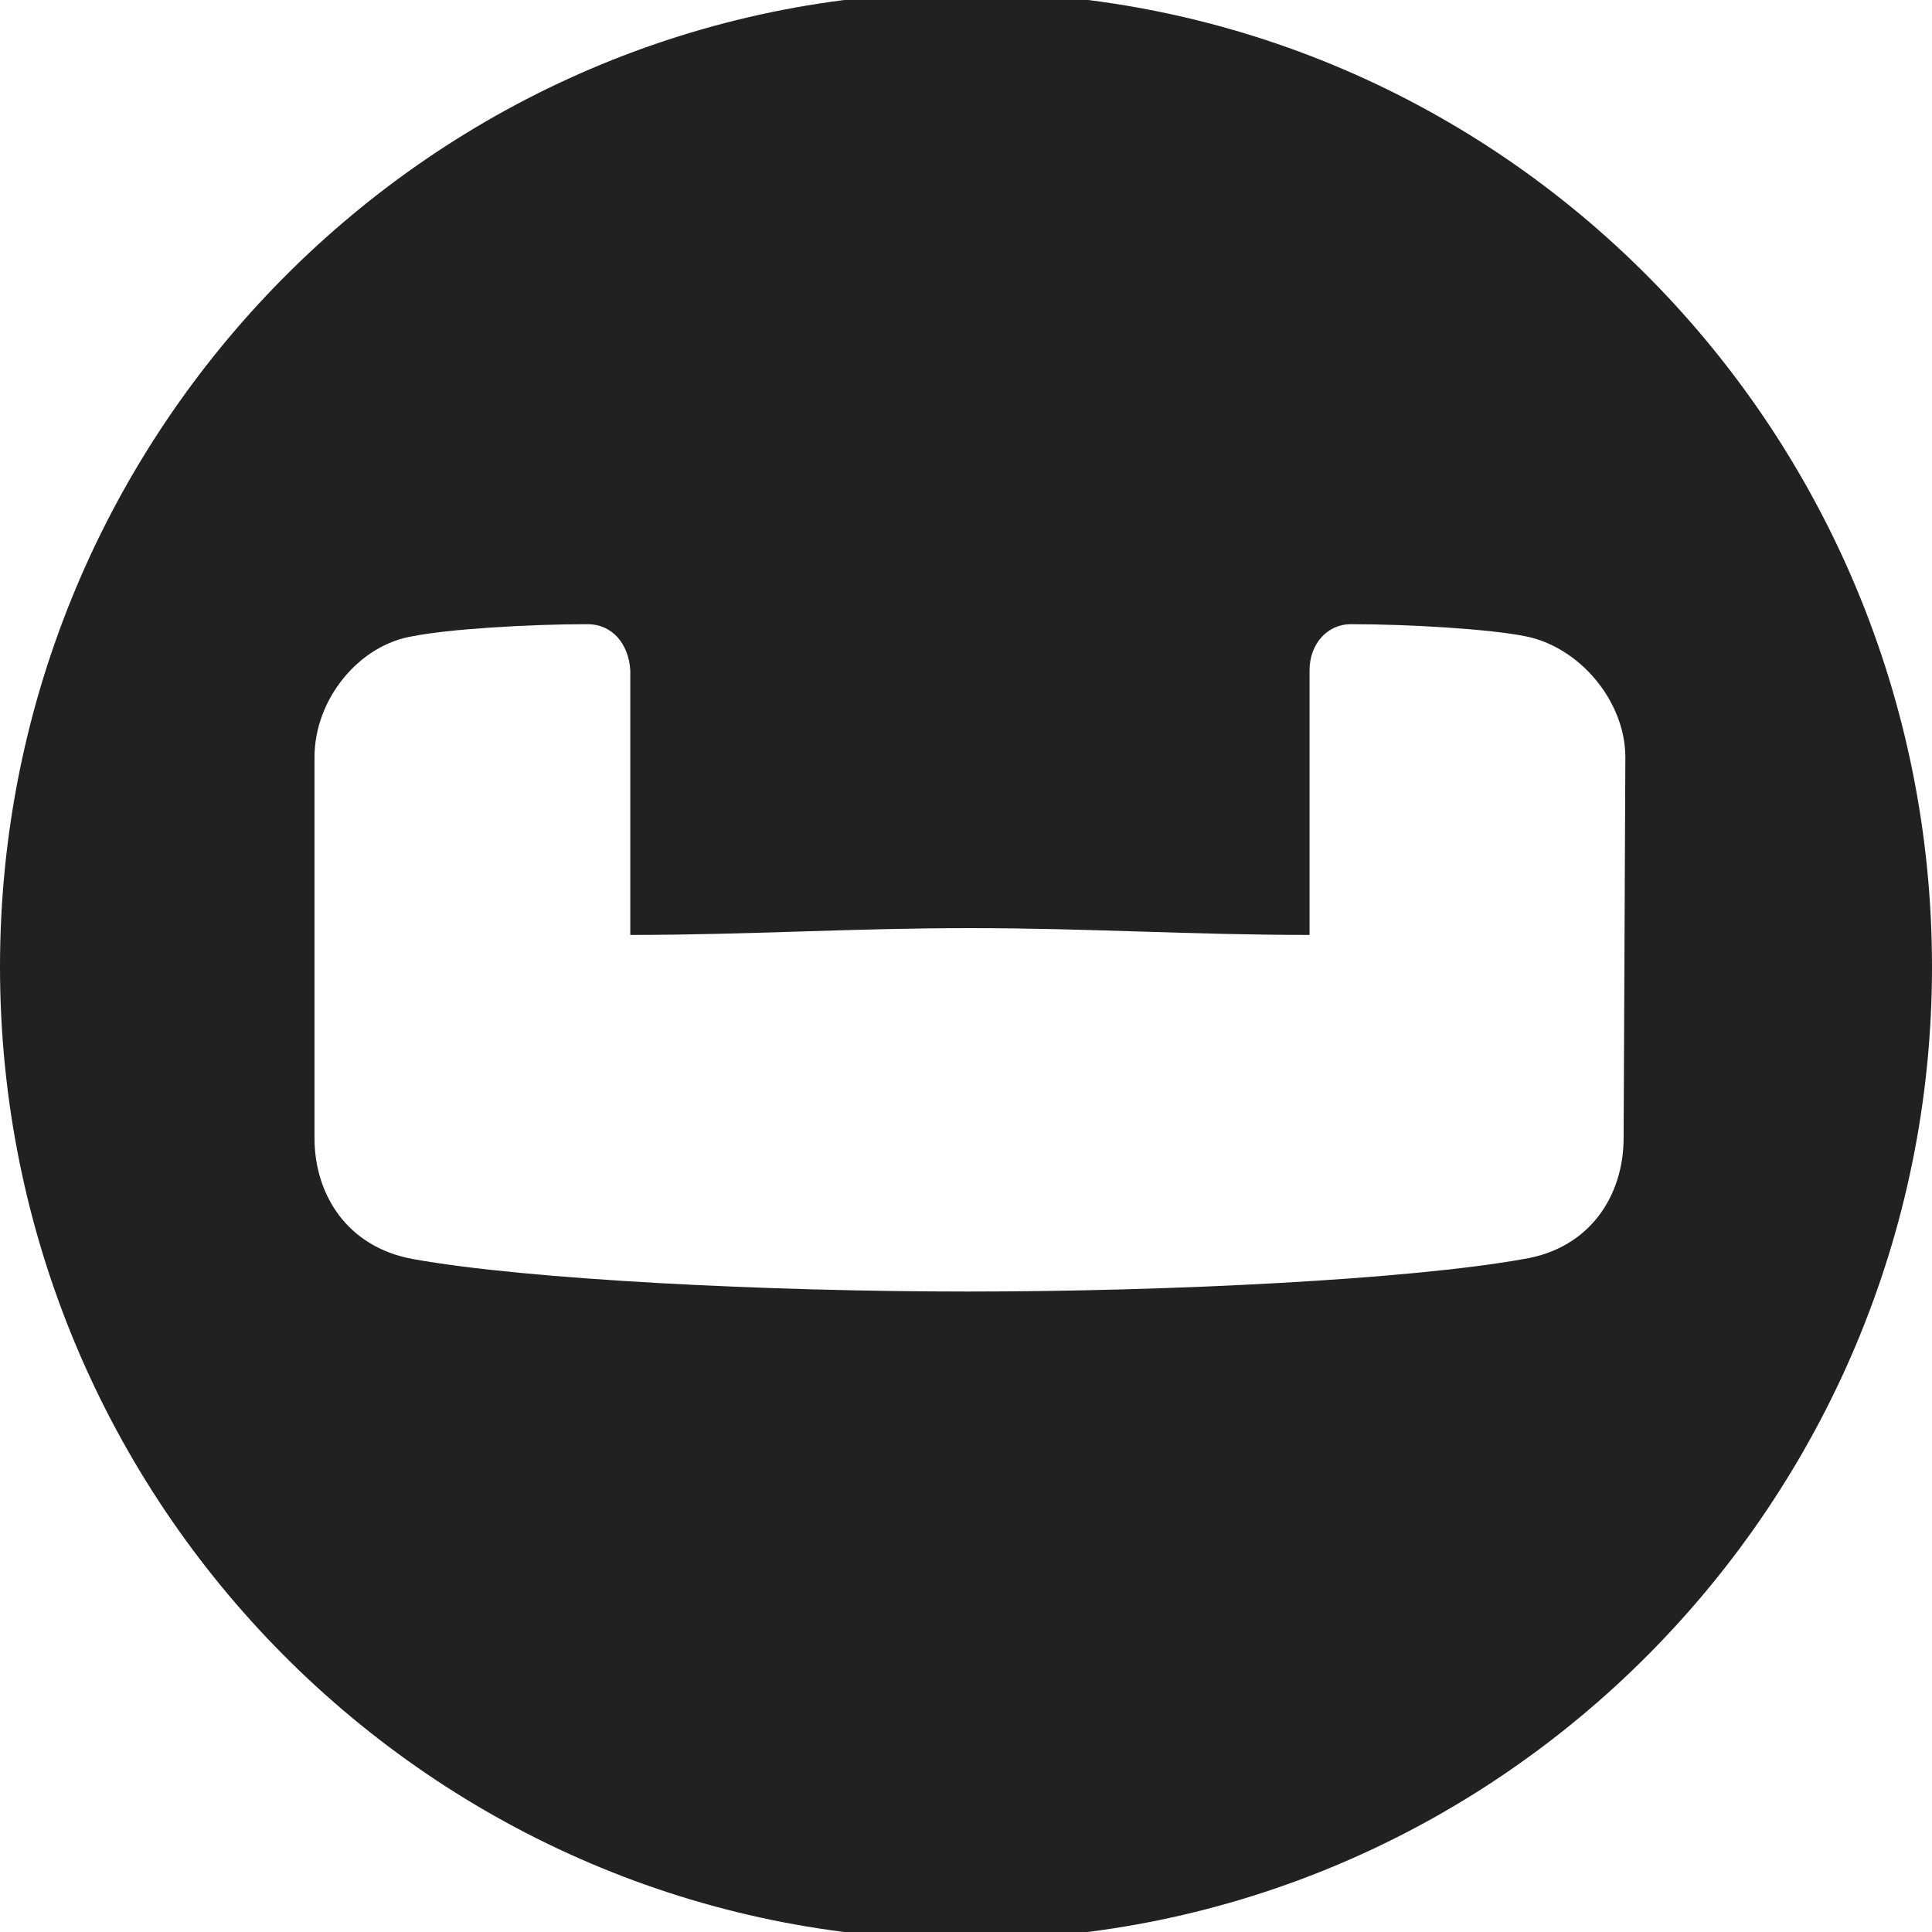 <svg xmlns="http://www.w3.org/2000/svg" width="50" height="50" viewBox="0 0 50 50" fill="none"><g clip-path="url(#clip0_4010_12911)"><g clip-path="url(#clip1_4010_12911)"><path fill-rule="evenodd" clip-rule="evenodd" d="M42.019 29.451C42.019 30.953 41.136 32.32 39.412 32.587C36.452 33.117 30.27 33.425 25.056 33.425C19.843 33.425 13.661 33.117 10.701 32.587C8.977 32.279 8.139 30.908 8.139 29.451V19.599C8.139 18.096 9.289 16.684 10.701 16.462C11.584 16.286 13.616 16.154 15.208 16.154C15.828 16.154 16.267 16.639 16.312 17.349V24.196C19.358 24.196 22.01 24.02 25.101 24.02C28.193 24.02 30.799 24.196 33.891 24.196V17.349C33.891 16.643 34.375 16.154 34.95 16.154C36.538 16.154 38.571 16.286 39.457 16.462C40.869 16.729 42.064 18.141 42.064 19.599L42.019 29.451ZM25 -0.199C11.219 -0.199 0 11.11 0 25.022C0 38.935 11.219 50.199 25 50.199C38.781 50.199 50 38.89 50 25.022C50 11.155 38.882 -0.199 25 -0.199Z" fill="#212121"></path></g></g><defs><clipPath id="clip0_4010_12911"><rect width="50" height="50" fill="white"></rect></clipPath><clipPath id="clip1_4010_12911"><rect width="50" height="50" fill="white"></rect></clipPath></defs></svg>